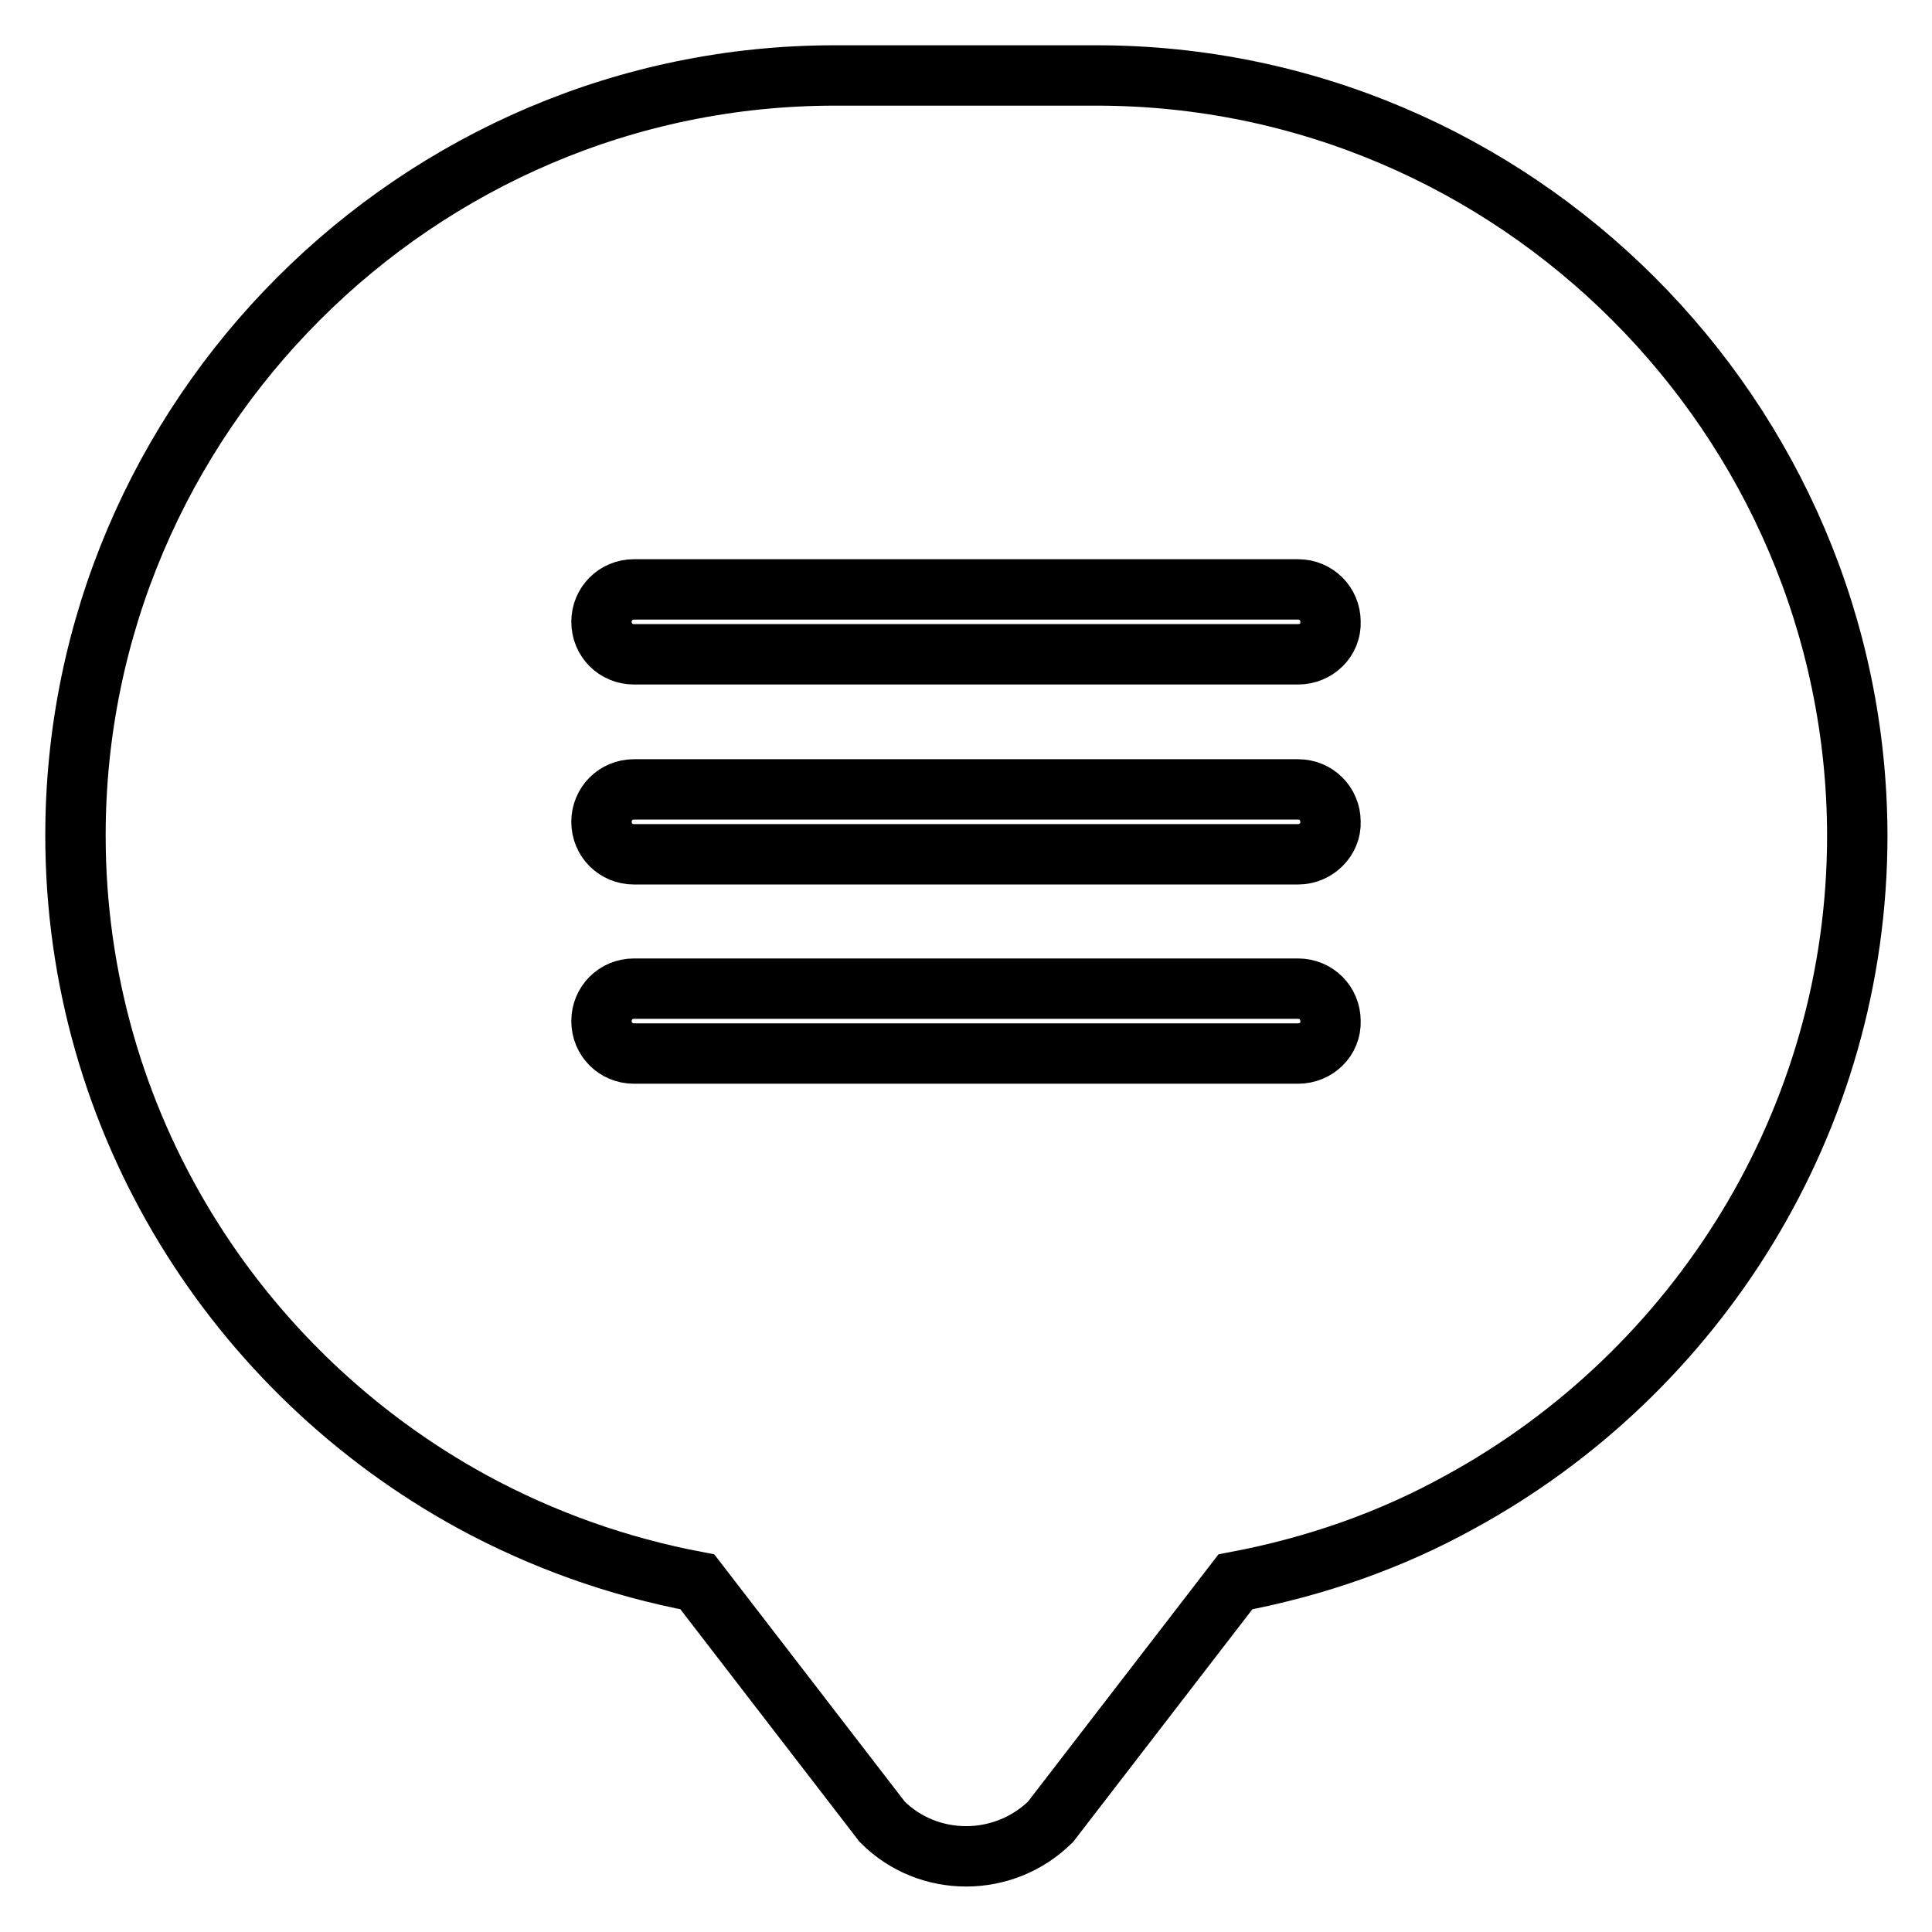 <?xml version="1.0" encoding="utf-8"?>
<!-- Svg Vector Icons : http://www.onlinewebfonts.com/icon -->
<!DOCTYPE svg PUBLIC "-//W3C//DTD SVG 1.1//EN" "http://www.w3.org/Graphics/SVG/1.1/DTD/svg11.dtd">
<svg version="1.1" xmlns="http://www.w3.org/2000/svg" xmlns:xlink="http://www.w3.org/1999/xlink" x="0px" y="0px" viewBox="0 0 256 256" enable-background="new 0 0 256 256" xml:space="preserve">
<g> <path stroke-width="8" fill-opacity="0" stroke="#000000"  d="M145.3,10h-34.7C55.3,10,10,55.3,10,110.7c0,38,21.3,71.2,52.6,88.3c9.2,5,19.2,8.6,29.8,10.6l24.5,31.8 c6.1,6.1,16.1,6.1,22.3,0l24.5-31.8c10.6-2,20.6-5.5,29.8-10.6c31.3-17.1,52.6-50.4,52.6-88.3C246,55.3,200.7,10,145.3,10L145.3,10 z M172,139.6H84c-2.4,0-4.3-1.9-4.3-4.3c0-2.4,1.9-4.3,4.3-4.3c0,0,0,0,0,0H172c2.4,0,4.3,1.9,4.3,4.3c0,0,0,0,0,0 C176.4,137.7,174.4,139.6,172,139.6z M172,113.2H84c-2.4,0-4.3-1.9-4.3-4.3c0,0,0,0,0,0c0-2.4,1.9-4.3,4.3-4.3H172 c2.4,0,4.3,1.9,4.3,4.3C176.4,111.2,174.4,113.2,172,113.2C172,113.2,172,113.2,172,113.2z M172,86.7H84c-2.4,0-4.3-1.9-4.3-4.3 c0,0,0,0,0,0c0-2.4,1.9-4.3,4.3-4.3H172c2.4,0,4.3,1.9,4.3,4.3C176.4,84.8,174.4,86.7,172,86.7C172,86.7,172,86.7,172,86.7z"/></g>
</svg>